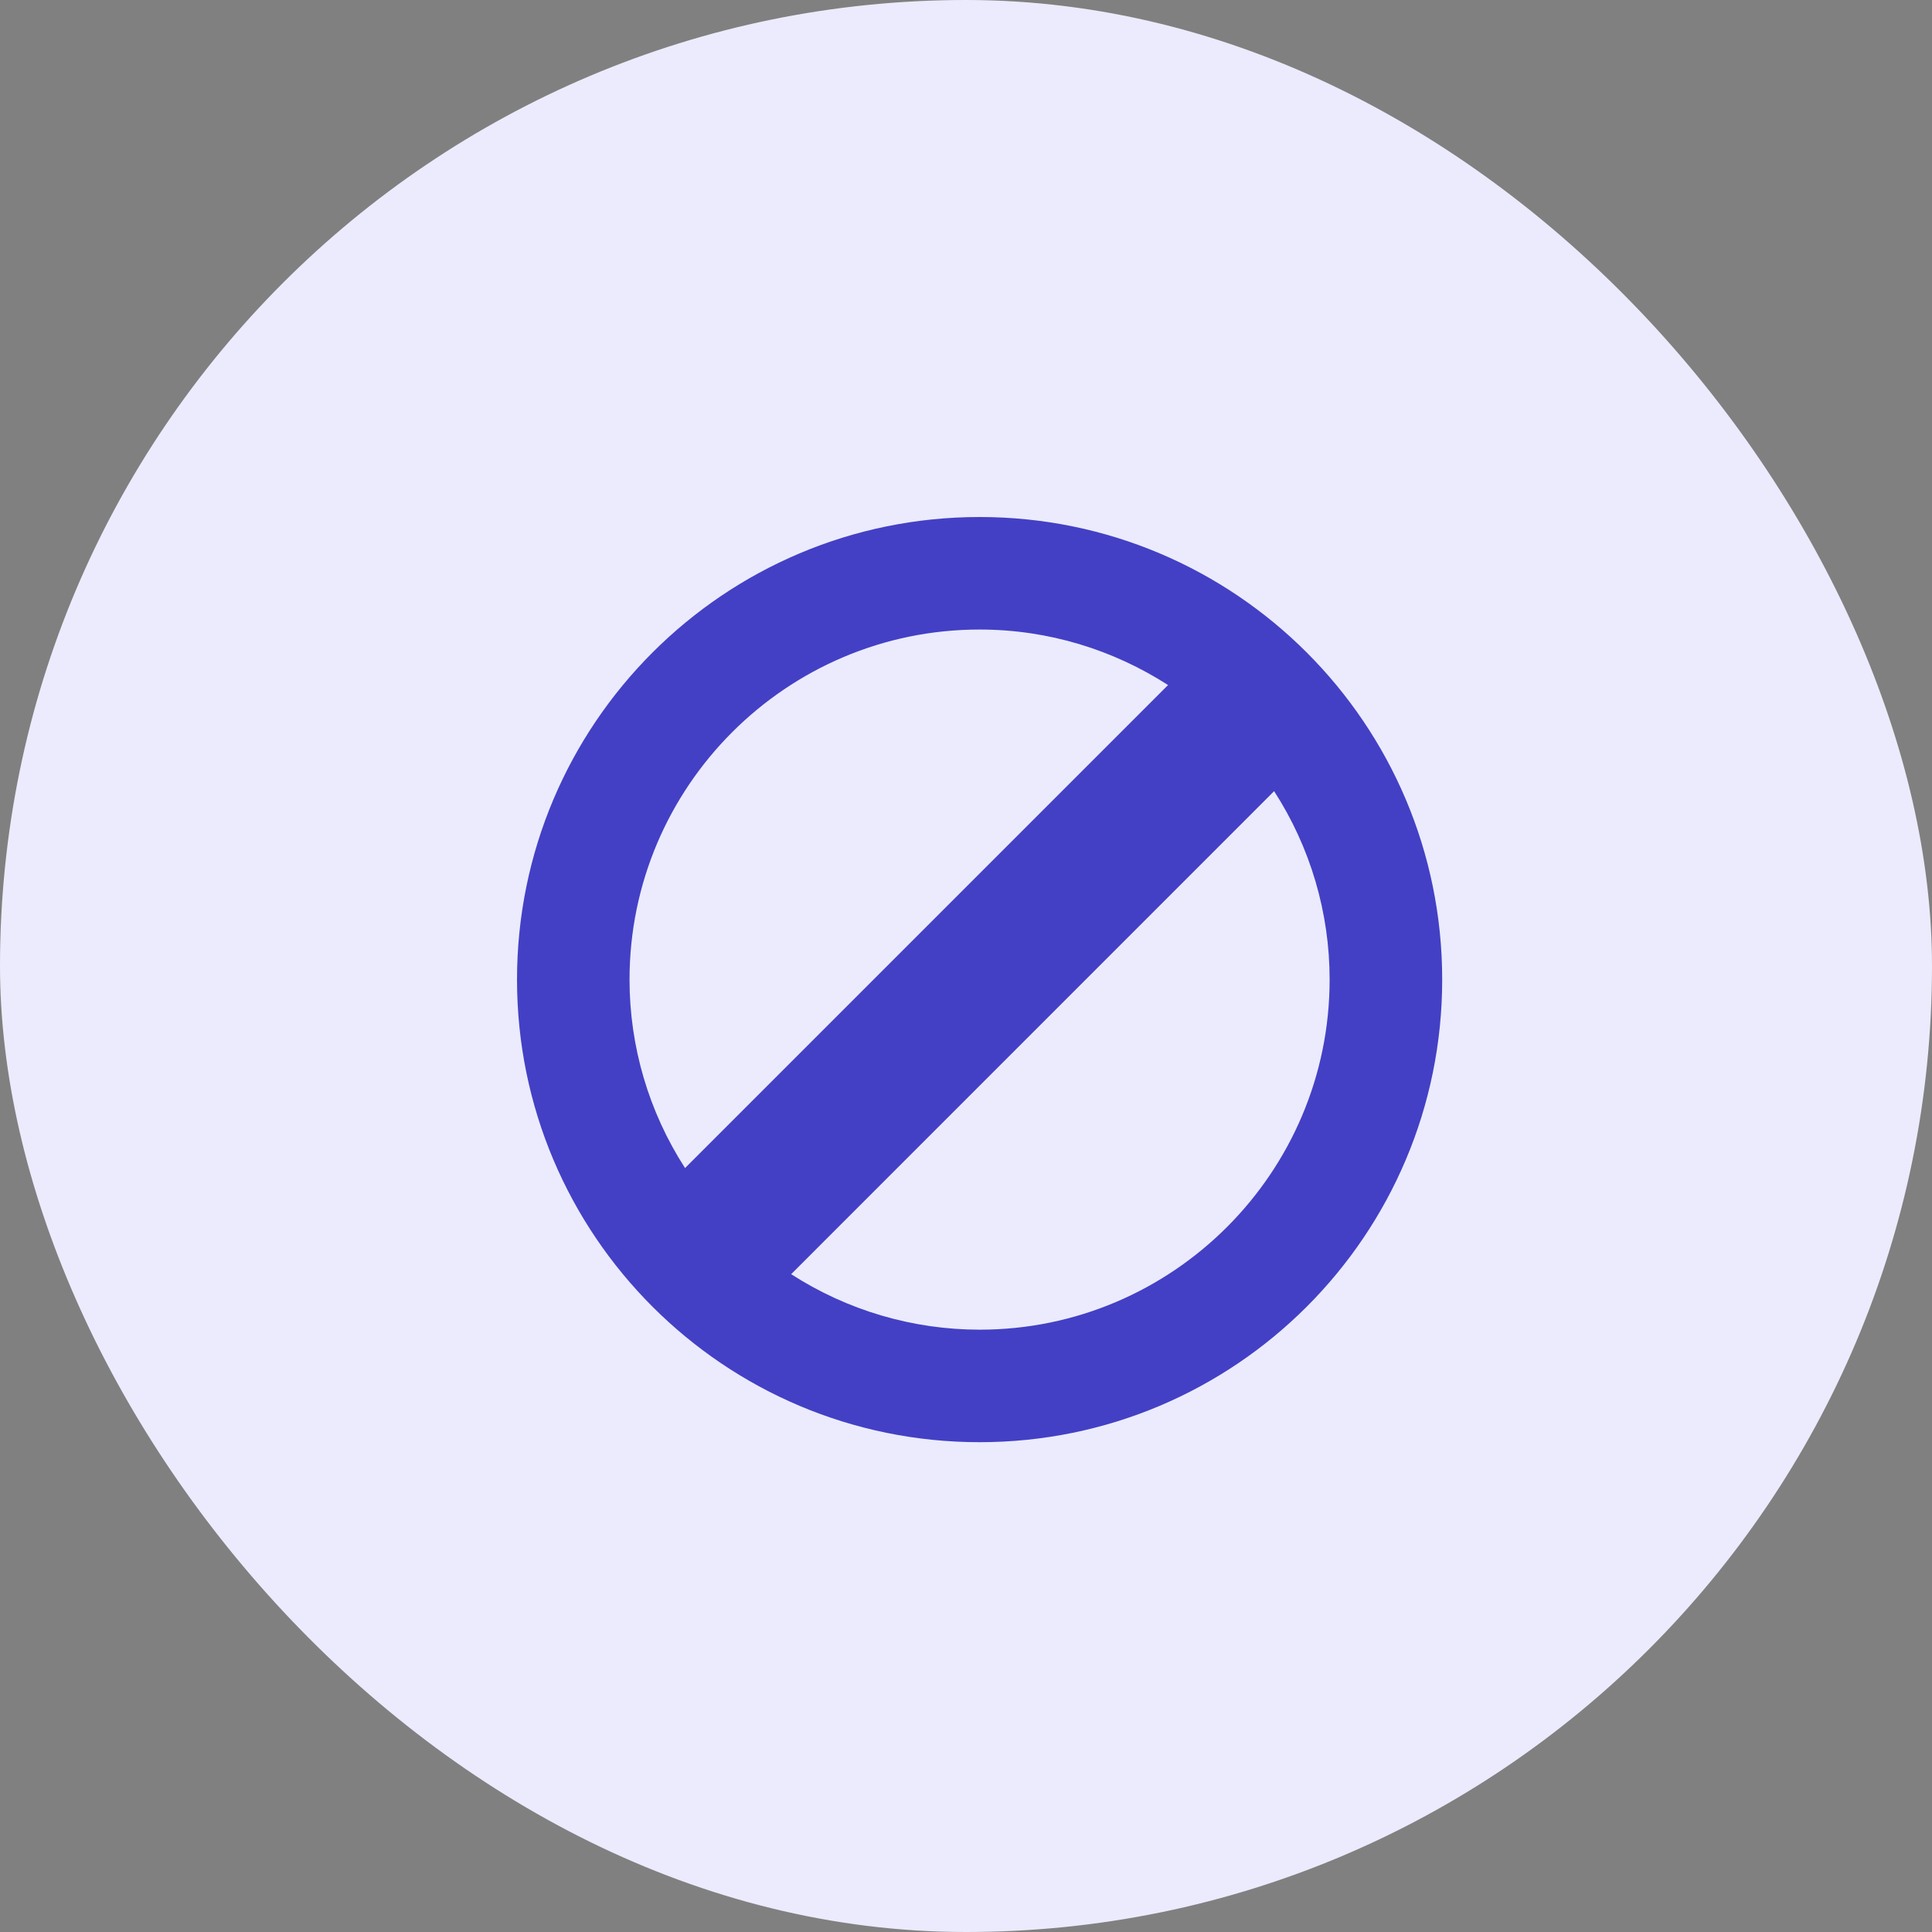 <svg width="71" height="71" viewBox="0 0 71 71" fill="none" xmlns="http://www.w3.org/2000/svg">
<rect x="0" y="0" width="71" height="71" fill="#808080" stroke="none"/>
<g id="SVG">
<rect width="71" height="71" rx="35.5" fill="#EBEBFD"/>
<path id="Vector" d="M36 19C26.613 19 19 26.609 19 36C19 45.391 26.613 53 36 53C45.39 53 53 45.391 53 36C53 26.609 45.391 19 36 19ZM36 23.135C38.55 23.135 40.924 23.891 42.925 25.175L25.175 42.925C23.843 40.861 23.135 38.457 23.135 36C23.135 28.907 28.907 23.135 36 23.135ZM36 48.865C33.544 48.864 31.139 48.156 29.075 46.825L46.823 29.075C48.156 31.139 48.864 33.543 48.863 36C48.863 43.093 43.093 48.865 36 48.865Z" fill="#4340C5"/>
</g>
</svg>
